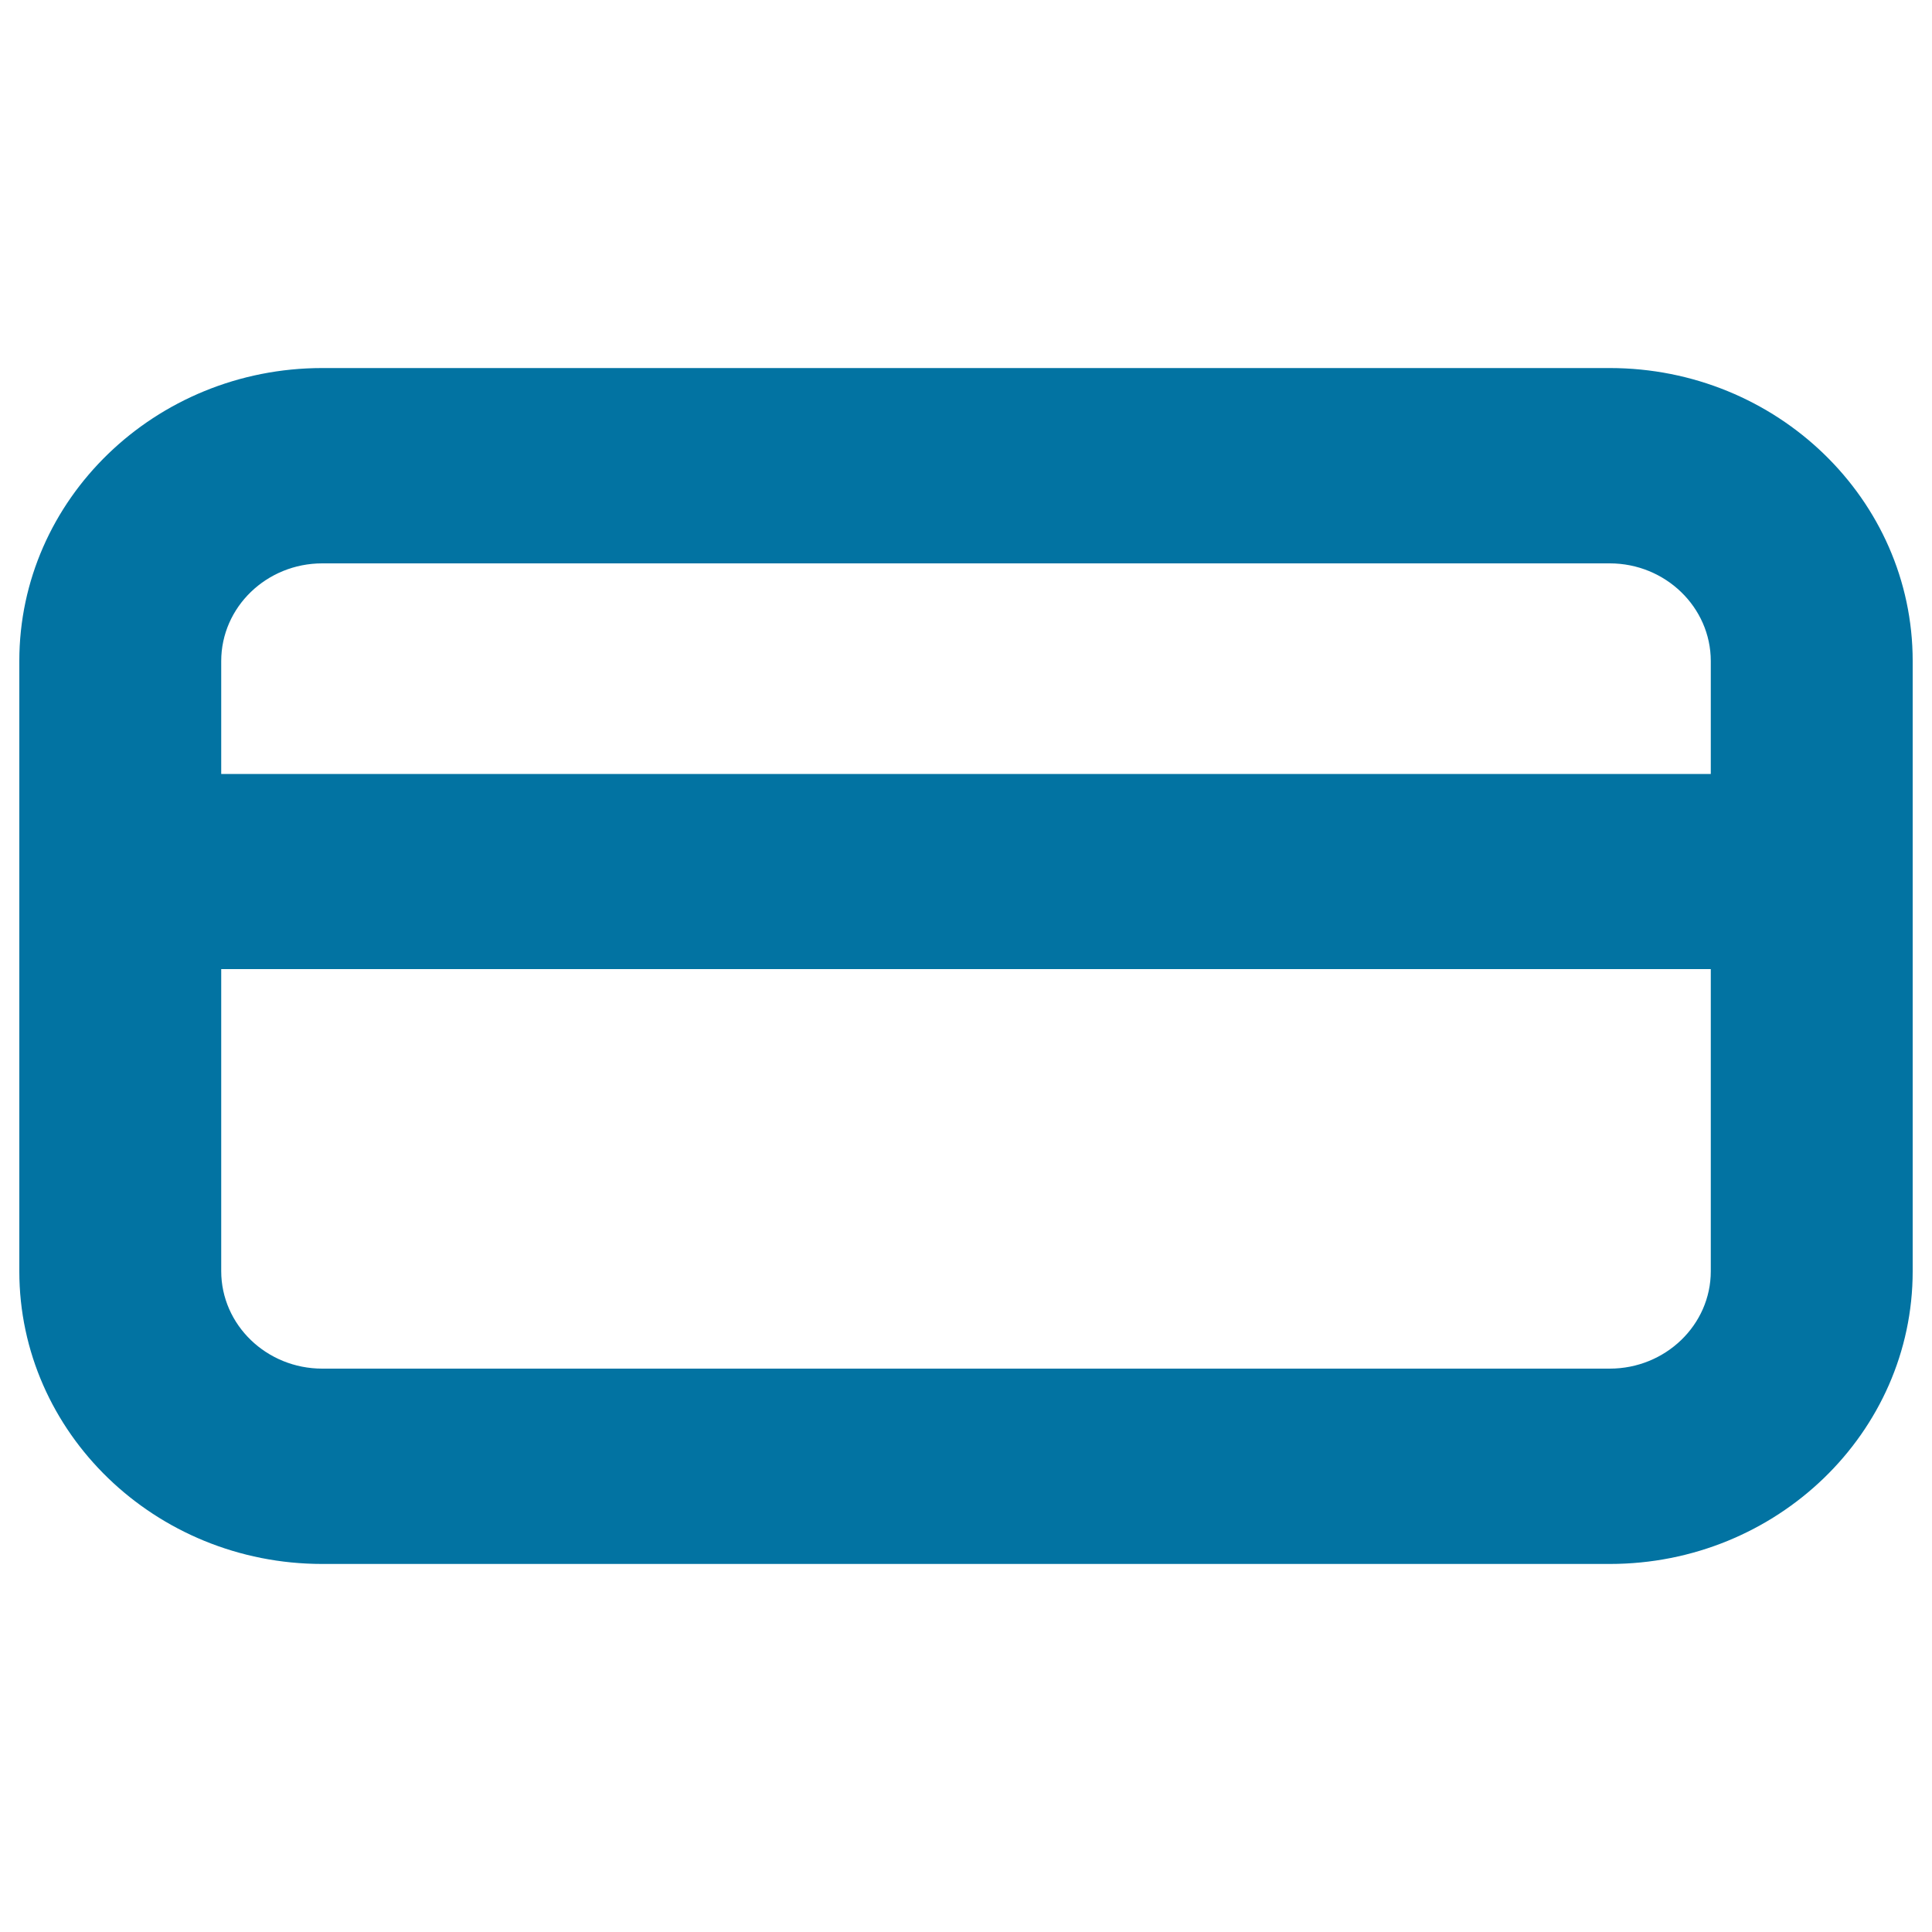 <svg xmlns="http://www.w3.org/2000/svg" viewBox="0 0 1000 1000" style="fill:#0273a2">
<title>Credit Card Rectangular Rounded Shape Symbol SVG icon</title>
<g><g id="Card"><g><path d="M833.2,190.5H166.8c-86.5,0-156.8,68-156.8,151.6V658c0,83.5,70.3,151.5,156.8,151.5h666.4c86.5,0,156.8-68,156.8-151.5V342.1C990,258.5,919.7,190.5,833.2,190.5z M166.8,291.6h666.4c28.8,0,52.3,22.7,52.3,50.6v58.4h-771v-58.4C114.5,314.2,138,291.6,166.8,291.6z M833.2,708.4H166.8c-28.8,0-52.3-22.6-52.3-50.5V501.6h771V658C885.5,685.8,862,708.4,833.2,708.4z"/></g></g></g>
</svg>